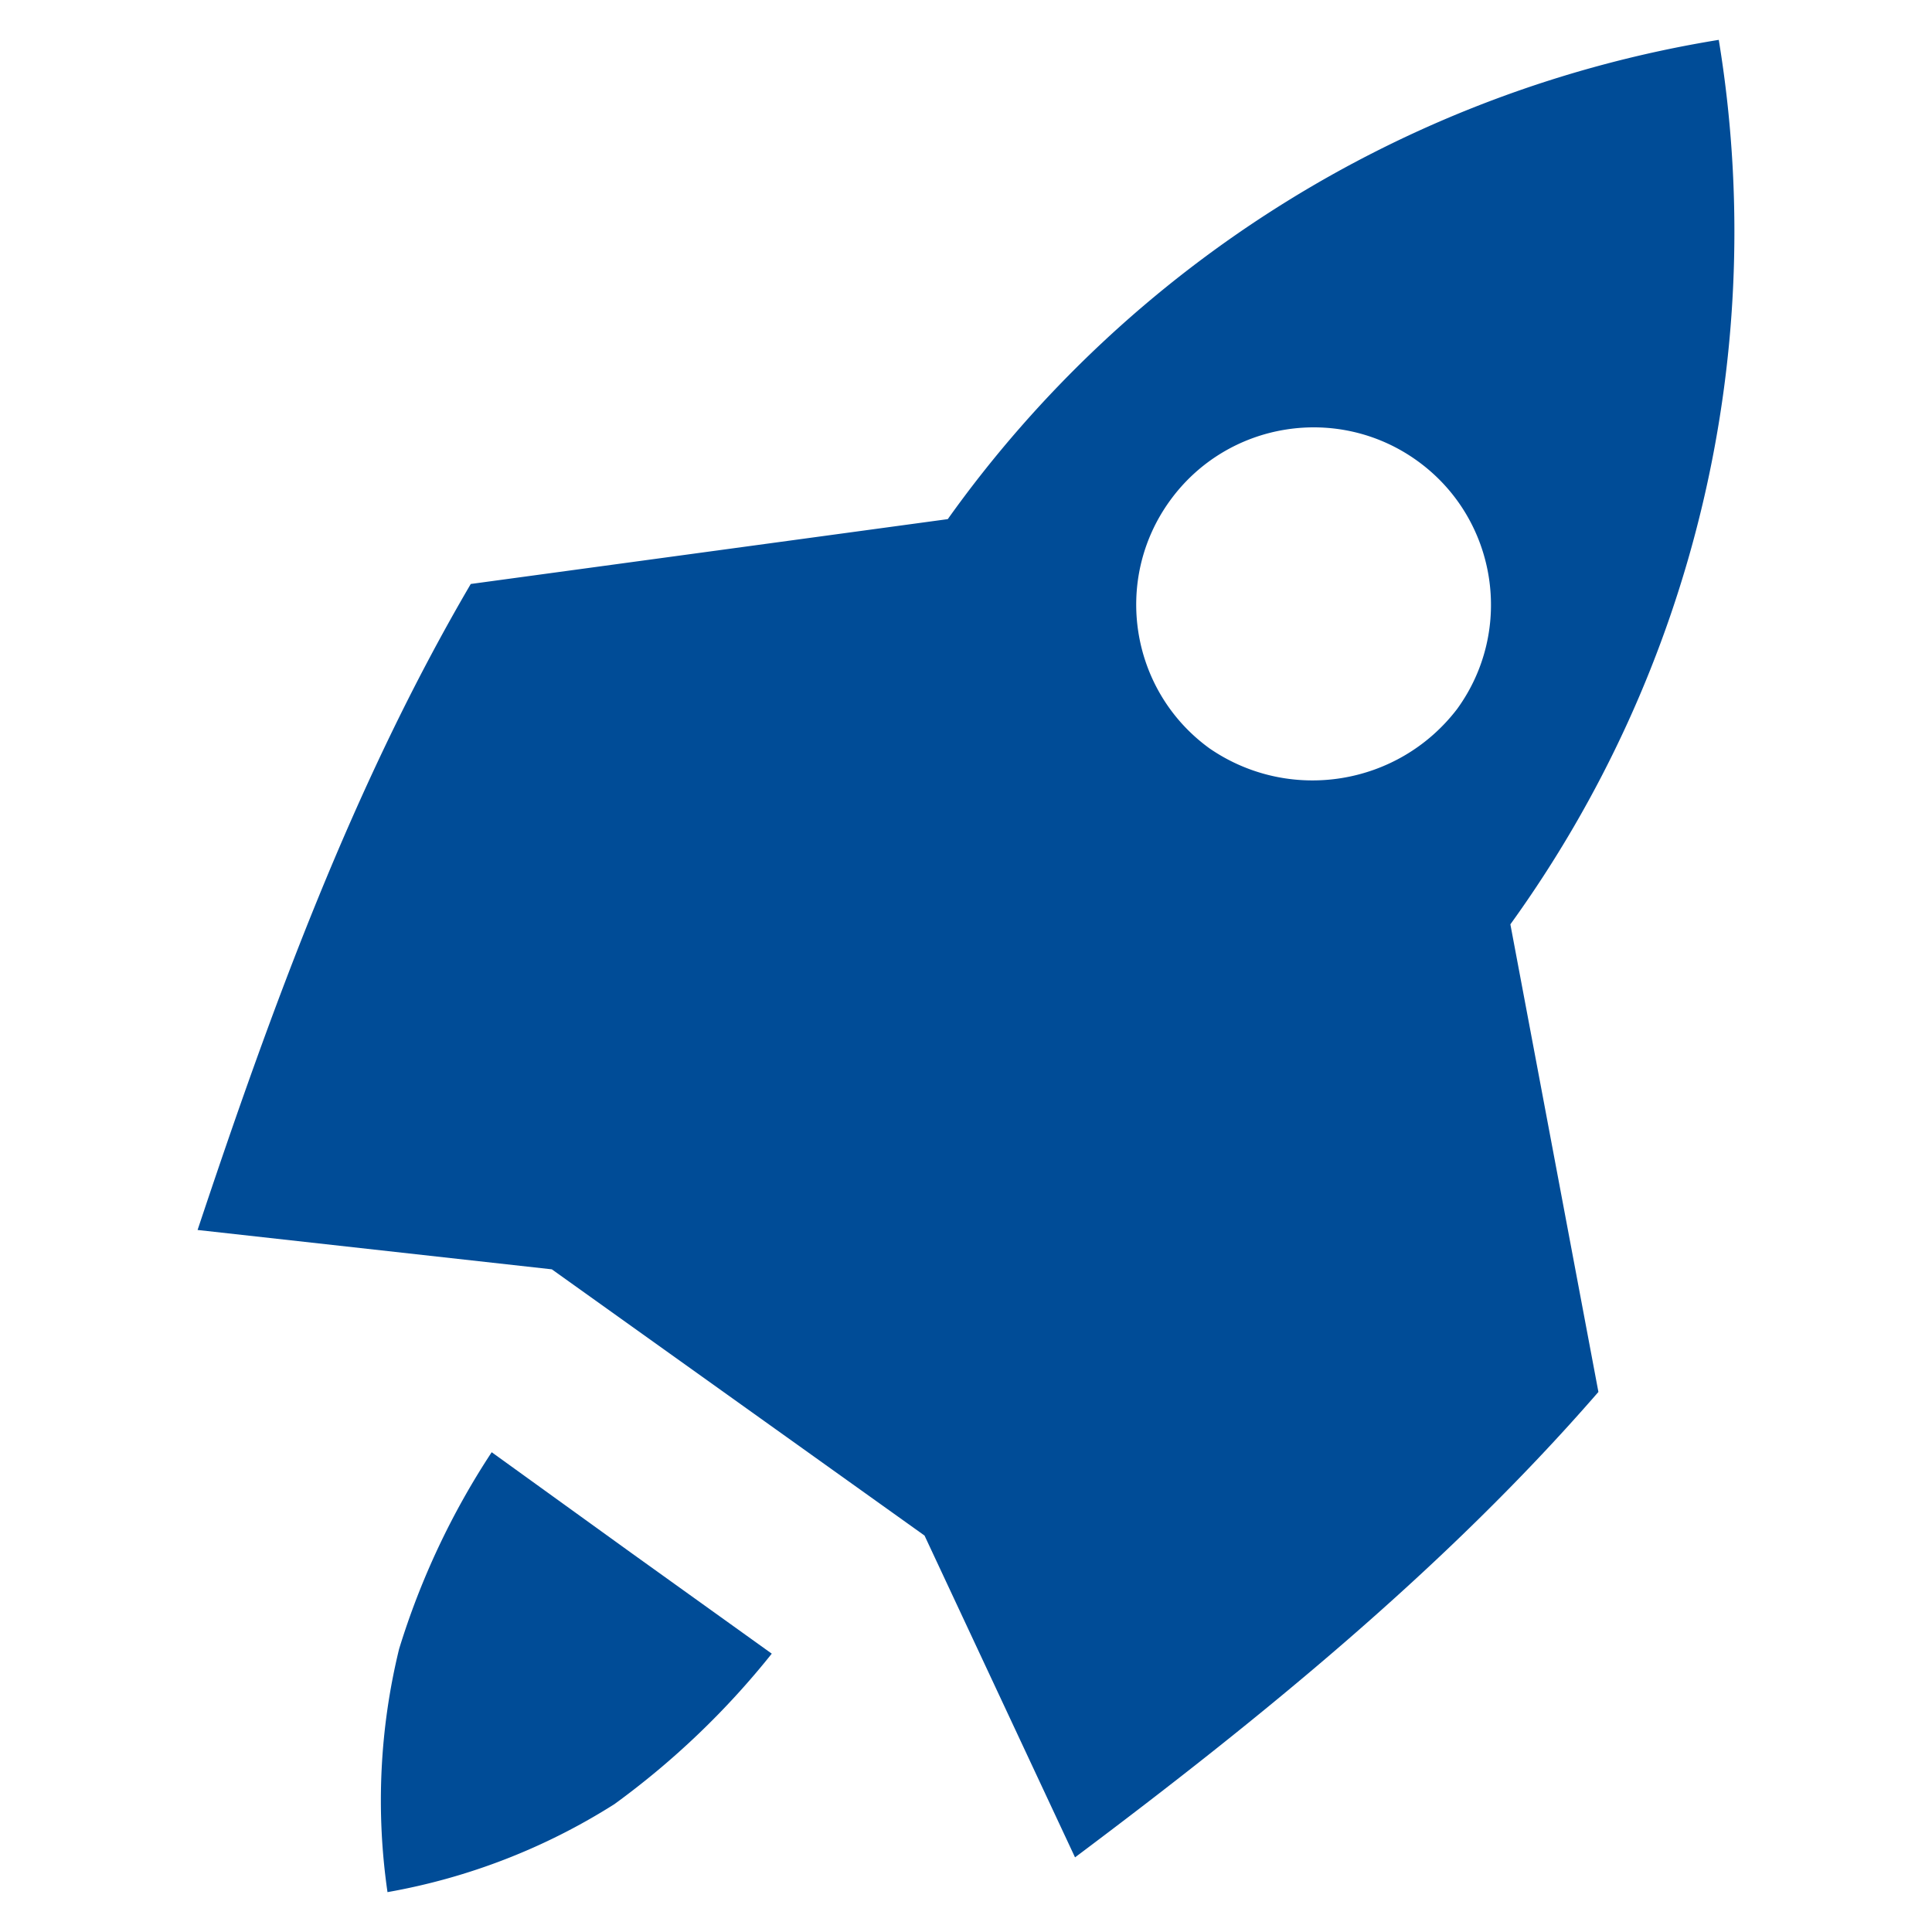 <?xml version="1.0" encoding="UTF-8"?>
<svg xmlns="http://www.w3.org/2000/svg" viewBox="0 0 300 300">
  <path d="M234.53 143.53A183.732 183.732 0 00266.89 6.19a183.064 183.064 0 00-119.72 74.42c0 .36-.36.36-.36.72 0-.36.36-.36.36-.72L73.1 90.68c-18.33 31.28-30.92 65.79-42.42 100.31l55.01 6.11 57.87 41.34 23.37 49.97c28.78-21.57 57.53-44.92 81.27-72.27l-13.67-72.61zM187.8 116.2c-12.31-8.93-15.05-26.16-6.12-38.47 8.93-12.31 26.16-15.05 38.47-6.12 12.31 8.93 15.05 26.16 6.12 38.47-9.15 11.97-26.07 14.66-38.47 6.12zm-67.96 140.58a126.191 126.191 0 01-24.44 23.37 97.413 97.413 0 01-35.23 13.66 99.166 99.166 0 011.8-37.75c3.32-10.82 8.16-21.11 14.38-30.56l21.93 15.82 21.56 15.46z" fill="#004c97"></path>
</svg>
